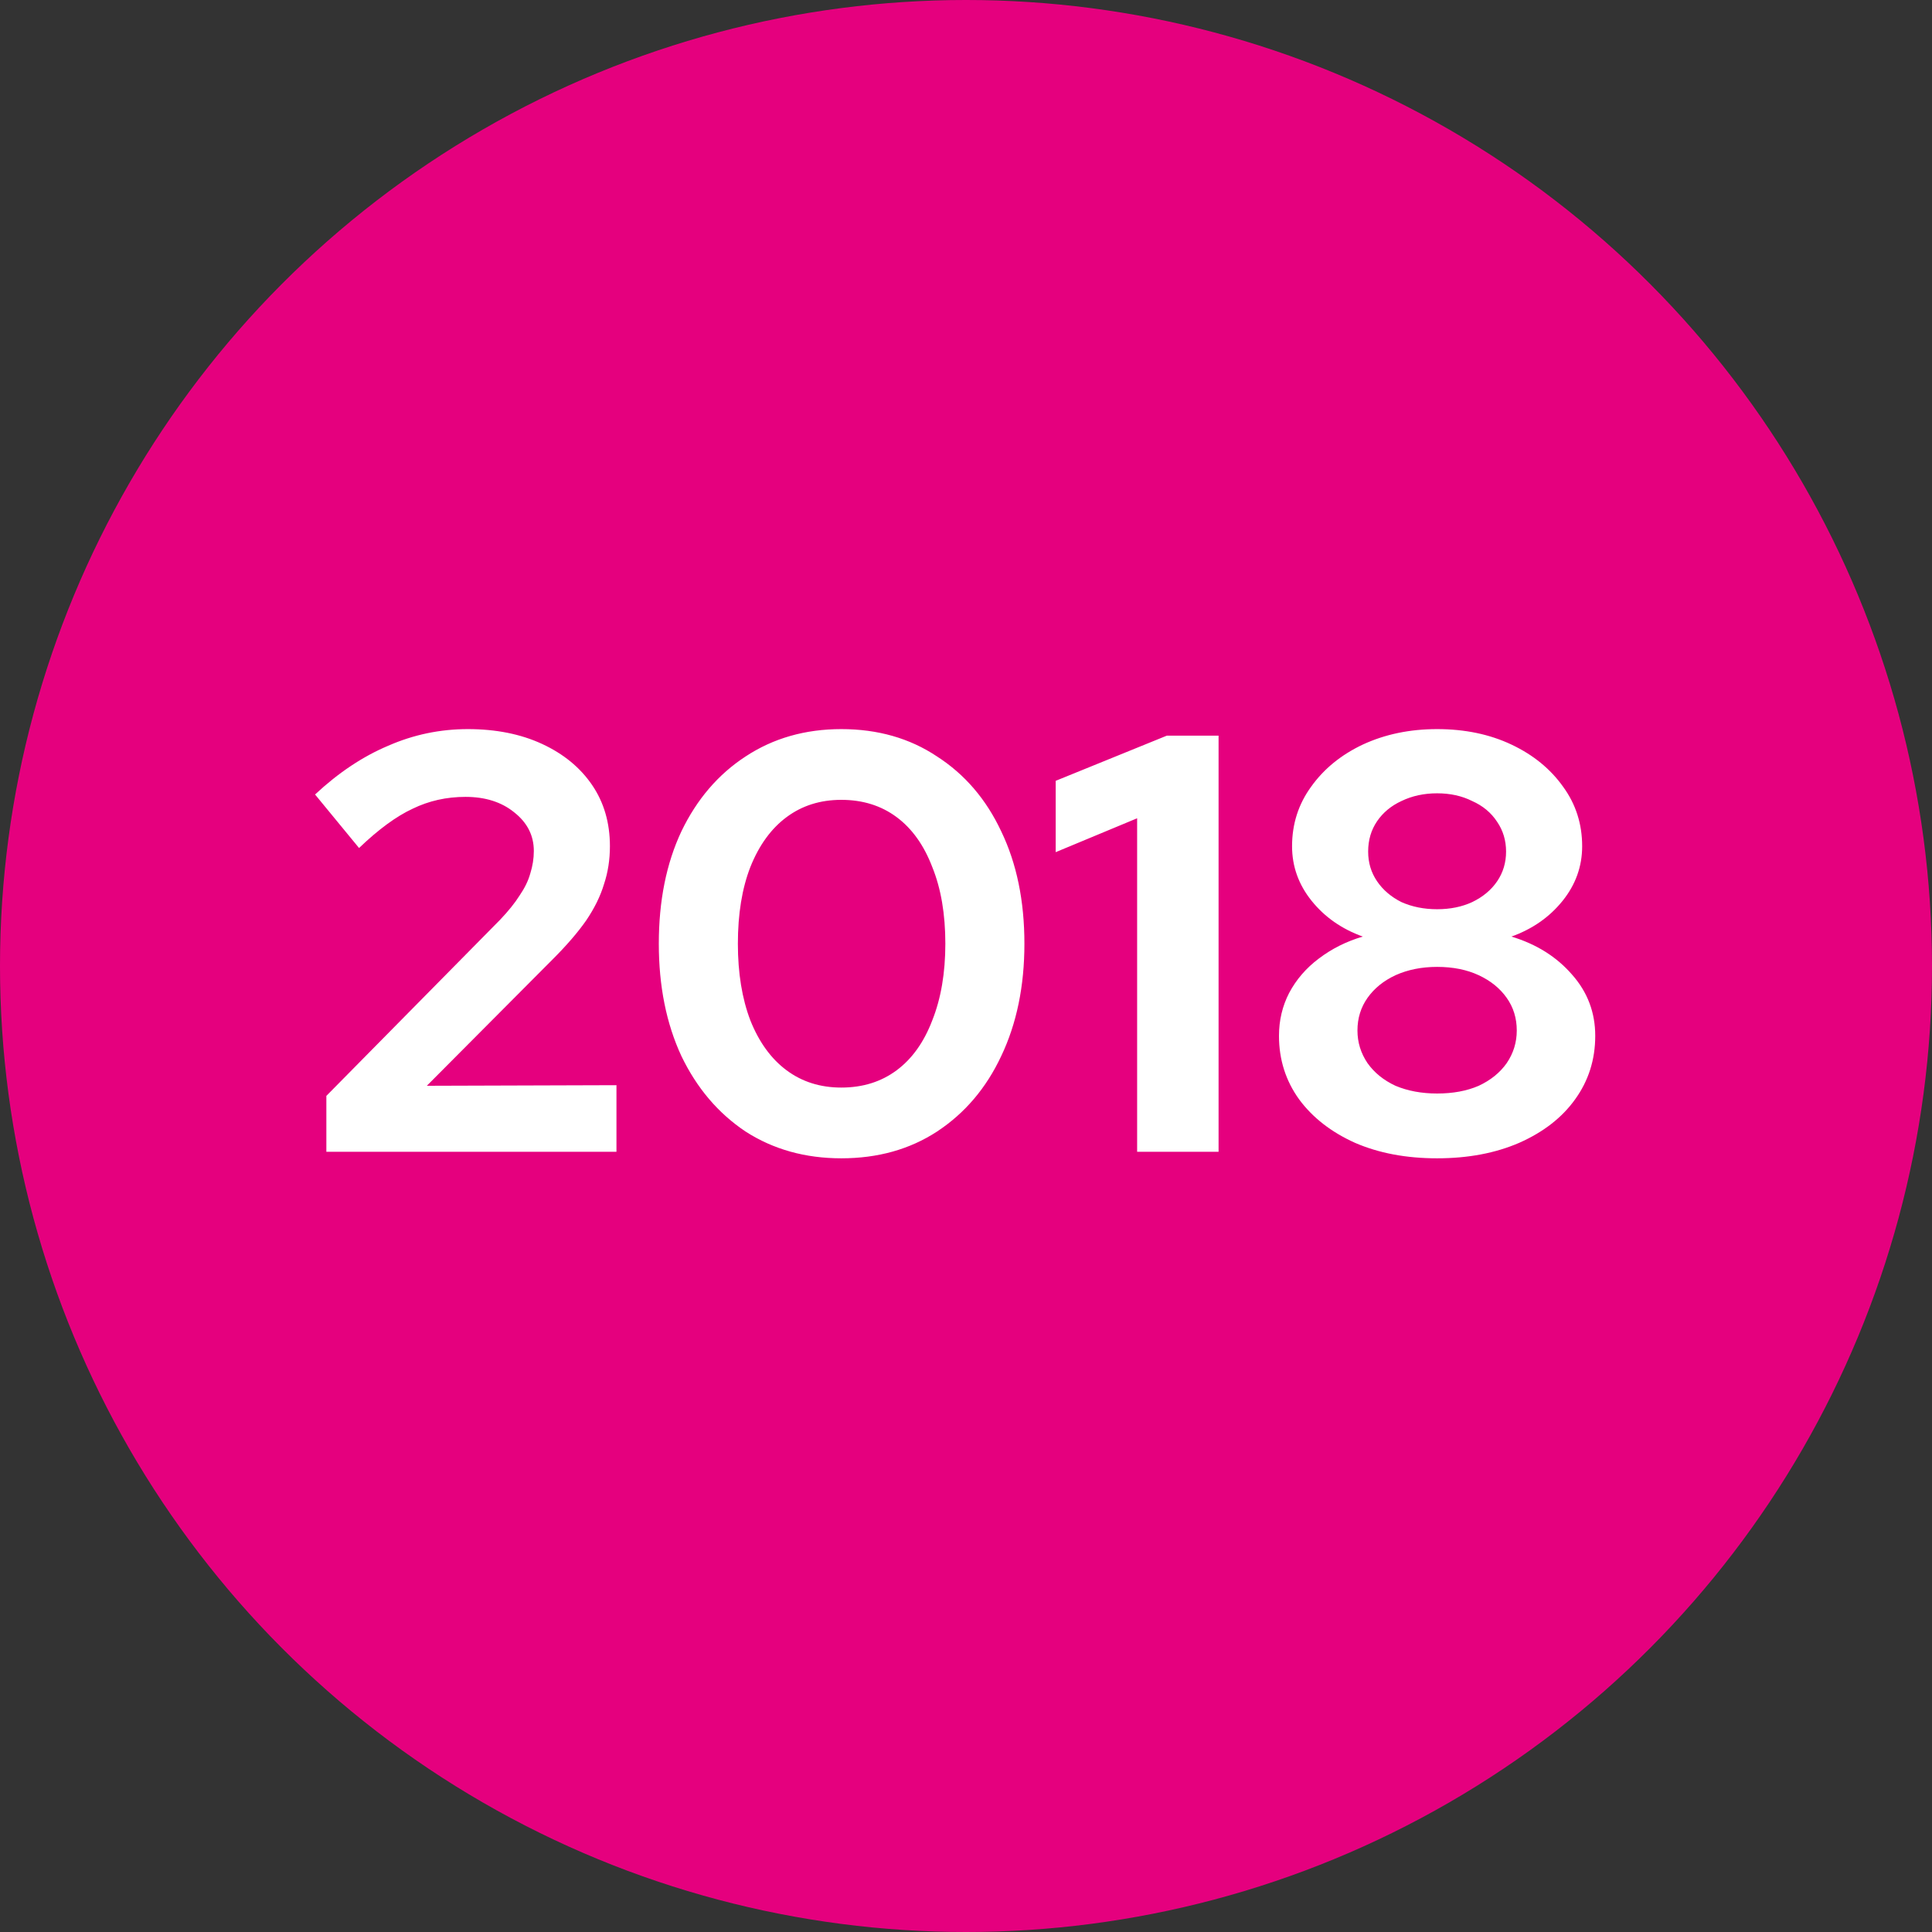 <?xml version="1.0" encoding="UTF-8"?> <svg xmlns="http://www.w3.org/2000/svg" width="52" height="52" viewBox="0 0 52 52" fill="none"><rect x="0" y="0" width="52" height="52" fill="#333333" stroke="none"/><circle cx="26" cy="26" r="26" fill="#E5007E"></circle><path d="M8.784 31V29.496L13.456 24.76C13.68 24.525 13.856 24.307 13.984 24.104C14.123 23.901 14.219 23.704 14.272 23.512C14.336 23.309 14.368 23.107 14.368 22.904C14.368 22.488 14.192 22.141 13.84 21.864C13.499 21.587 13.061 21.448 12.528 21.448C12.016 21.448 11.541 21.555 11.104 21.768C10.667 21.971 10.187 22.323 9.664 22.824L8.48 21.384C9.109 20.797 9.765 20.36 10.448 20.072C11.131 19.773 11.845 19.624 12.592 19.624C13.349 19.624 14.016 19.757 14.592 20.024C15.168 20.291 15.616 20.659 15.936 21.128C16.256 21.597 16.416 22.147 16.416 22.776C16.416 23.139 16.363 23.48 16.256 23.8C16.16 24.12 16 24.445 15.776 24.776C15.552 25.096 15.253 25.443 14.88 25.816L11.488 29.224L16.592 29.208V31H8.784ZM22.644 31.176C21.673 31.176 20.814 30.936 20.068 30.456C19.332 29.965 18.756 29.288 18.34 28.424C17.934 27.549 17.732 26.541 17.732 25.4C17.732 24.248 17.934 23.24 18.34 22.376C18.756 21.512 19.332 20.84 20.068 20.36C20.814 19.869 21.673 19.624 22.644 19.624C23.625 19.624 24.484 19.869 25.22 20.36C25.966 20.84 26.543 21.512 26.948 22.376C27.364 23.24 27.572 24.248 27.572 25.4C27.572 26.541 27.364 27.549 26.948 28.424C26.543 29.288 25.966 29.965 25.22 30.456C24.484 30.936 23.625 31.176 22.644 31.176ZM22.644 29.272C23.22 29.272 23.716 29.117 24.132 28.808C24.548 28.499 24.868 28.051 25.092 27.464C25.326 26.877 25.444 26.189 25.444 25.4C25.444 24.6 25.326 23.912 25.092 23.336C24.868 22.749 24.548 22.301 24.132 21.992C23.716 21.683 23.22 21.528 22.644 21.528C22.078 21.528 21.588 21.683 21.172 21.992C20.756 22.301 20.43 22.749 20.196 23.336C19.972 23.912 19.86 24.6 19.86 25.4C19.86 26.189 19.972 26.877 20.196 27.464C20.43 28.051 20.756 28.499 21.172 28.808C21.588 29.117 22.078 29.272 22.644 29.272ZM30.606 31V22.024L28.414 22.936V21.016L31.406 19.8H32.798V31H30.606ZM38.68 31.176C37.848 31.176 37.112 31.037 36.472 30.76C35.832 30.472 35.331 30.083 34.968 29.592C34.606 29.091 34.424 28.52 34.424 27.88C34.424 27.464 34.515 27.08 34.696 26.728C34.888 26.365 35.155 26.056 35.496 25.8C35.848 25.533 36.243 25.336 36.68 25.208C36.115 25.005 35.656 24.685 35.304 24.248C34.952 23.811 34.776 23.32 34.776 22.776C34.776 22.179 34.947 21.645 35.288 21.176C35.63 20.696 36.094 20.317 36.68 20.04C37.278 19.763 37.944 19.624 38.68 19.624C39.427 19.624 40.094 19.763 40.68 20.04C41.267 20.317 41.731 20.696 42.072 21.176C42.414 21.645 42.584 22.179 42.584 22.776C42.584 23.32 42.408 23.811 42.056 24.248C41.704 24.685 41.246 25.005 40.68 25.208C41.352 25.411 41.896 25.752 42.312 26.232C42.728 26.701 42.936 27.251 42.936 27.88C42.936 28.52 42.755 29.091 42.392 29.592C42.04 30.083 41.539 30.472 40.888 30.76C40.248 31.037 39.512 31.176 38.68 31.176ZM38.68 24.472C39.032 24.472 39.347 24.408 39.624 24.28C39.912 24.141 40.136 23.955 40.296 23.72C40.456 23.485 40.536 23.219 40.536 22.92C40.536 22.621 40.456 22.355 40.296 22.12C40.136 21.875 39.912 21.688 39.624 21.56C39.347 21.421 39.032 21.352 38.68 21.352C38.328 21.352 38.008 21.421 37.72 21.56C37.443 21.688 37.224 21.869 37.064 22.104C36.904 22.339 36.824 22.611 36.824 22.92C36.824 23.219 36.904 23.485 37.064 23.72C37.224 23.955 37.443 24.141 37.72 24.28C38.008 24.408 38.328 24.472 38.68 24.472ZM38.68 29.432C39.107 29.432 39.48 29.363 39.8 29.224C40.12 29.075 40.371 28.872 40.552 28.616C40.734 28.349 40.824 28.056 40.824 27.736C40.824 27.405 40.734 27.112 40.552 26.856C40.371 26.6 40.12 26.397 39.8 26.248C39.48 26.099 39.107 26.024 38.68 26.024C38.264 26.024 37.891 26.099 37.56 26.248C37.24 26.397 36.99 26.6 36.808 26.856C36.627 27.112 36.536 27.405 36.536 27.736C36.536 28.056 36.627 28.349 36.808 28.616C36.99 28.872 37.24 29.075 37.56 29.224C37.891 29.363 38.264 29.432 38.68 29.432Z" fill="white"></path></svg> 